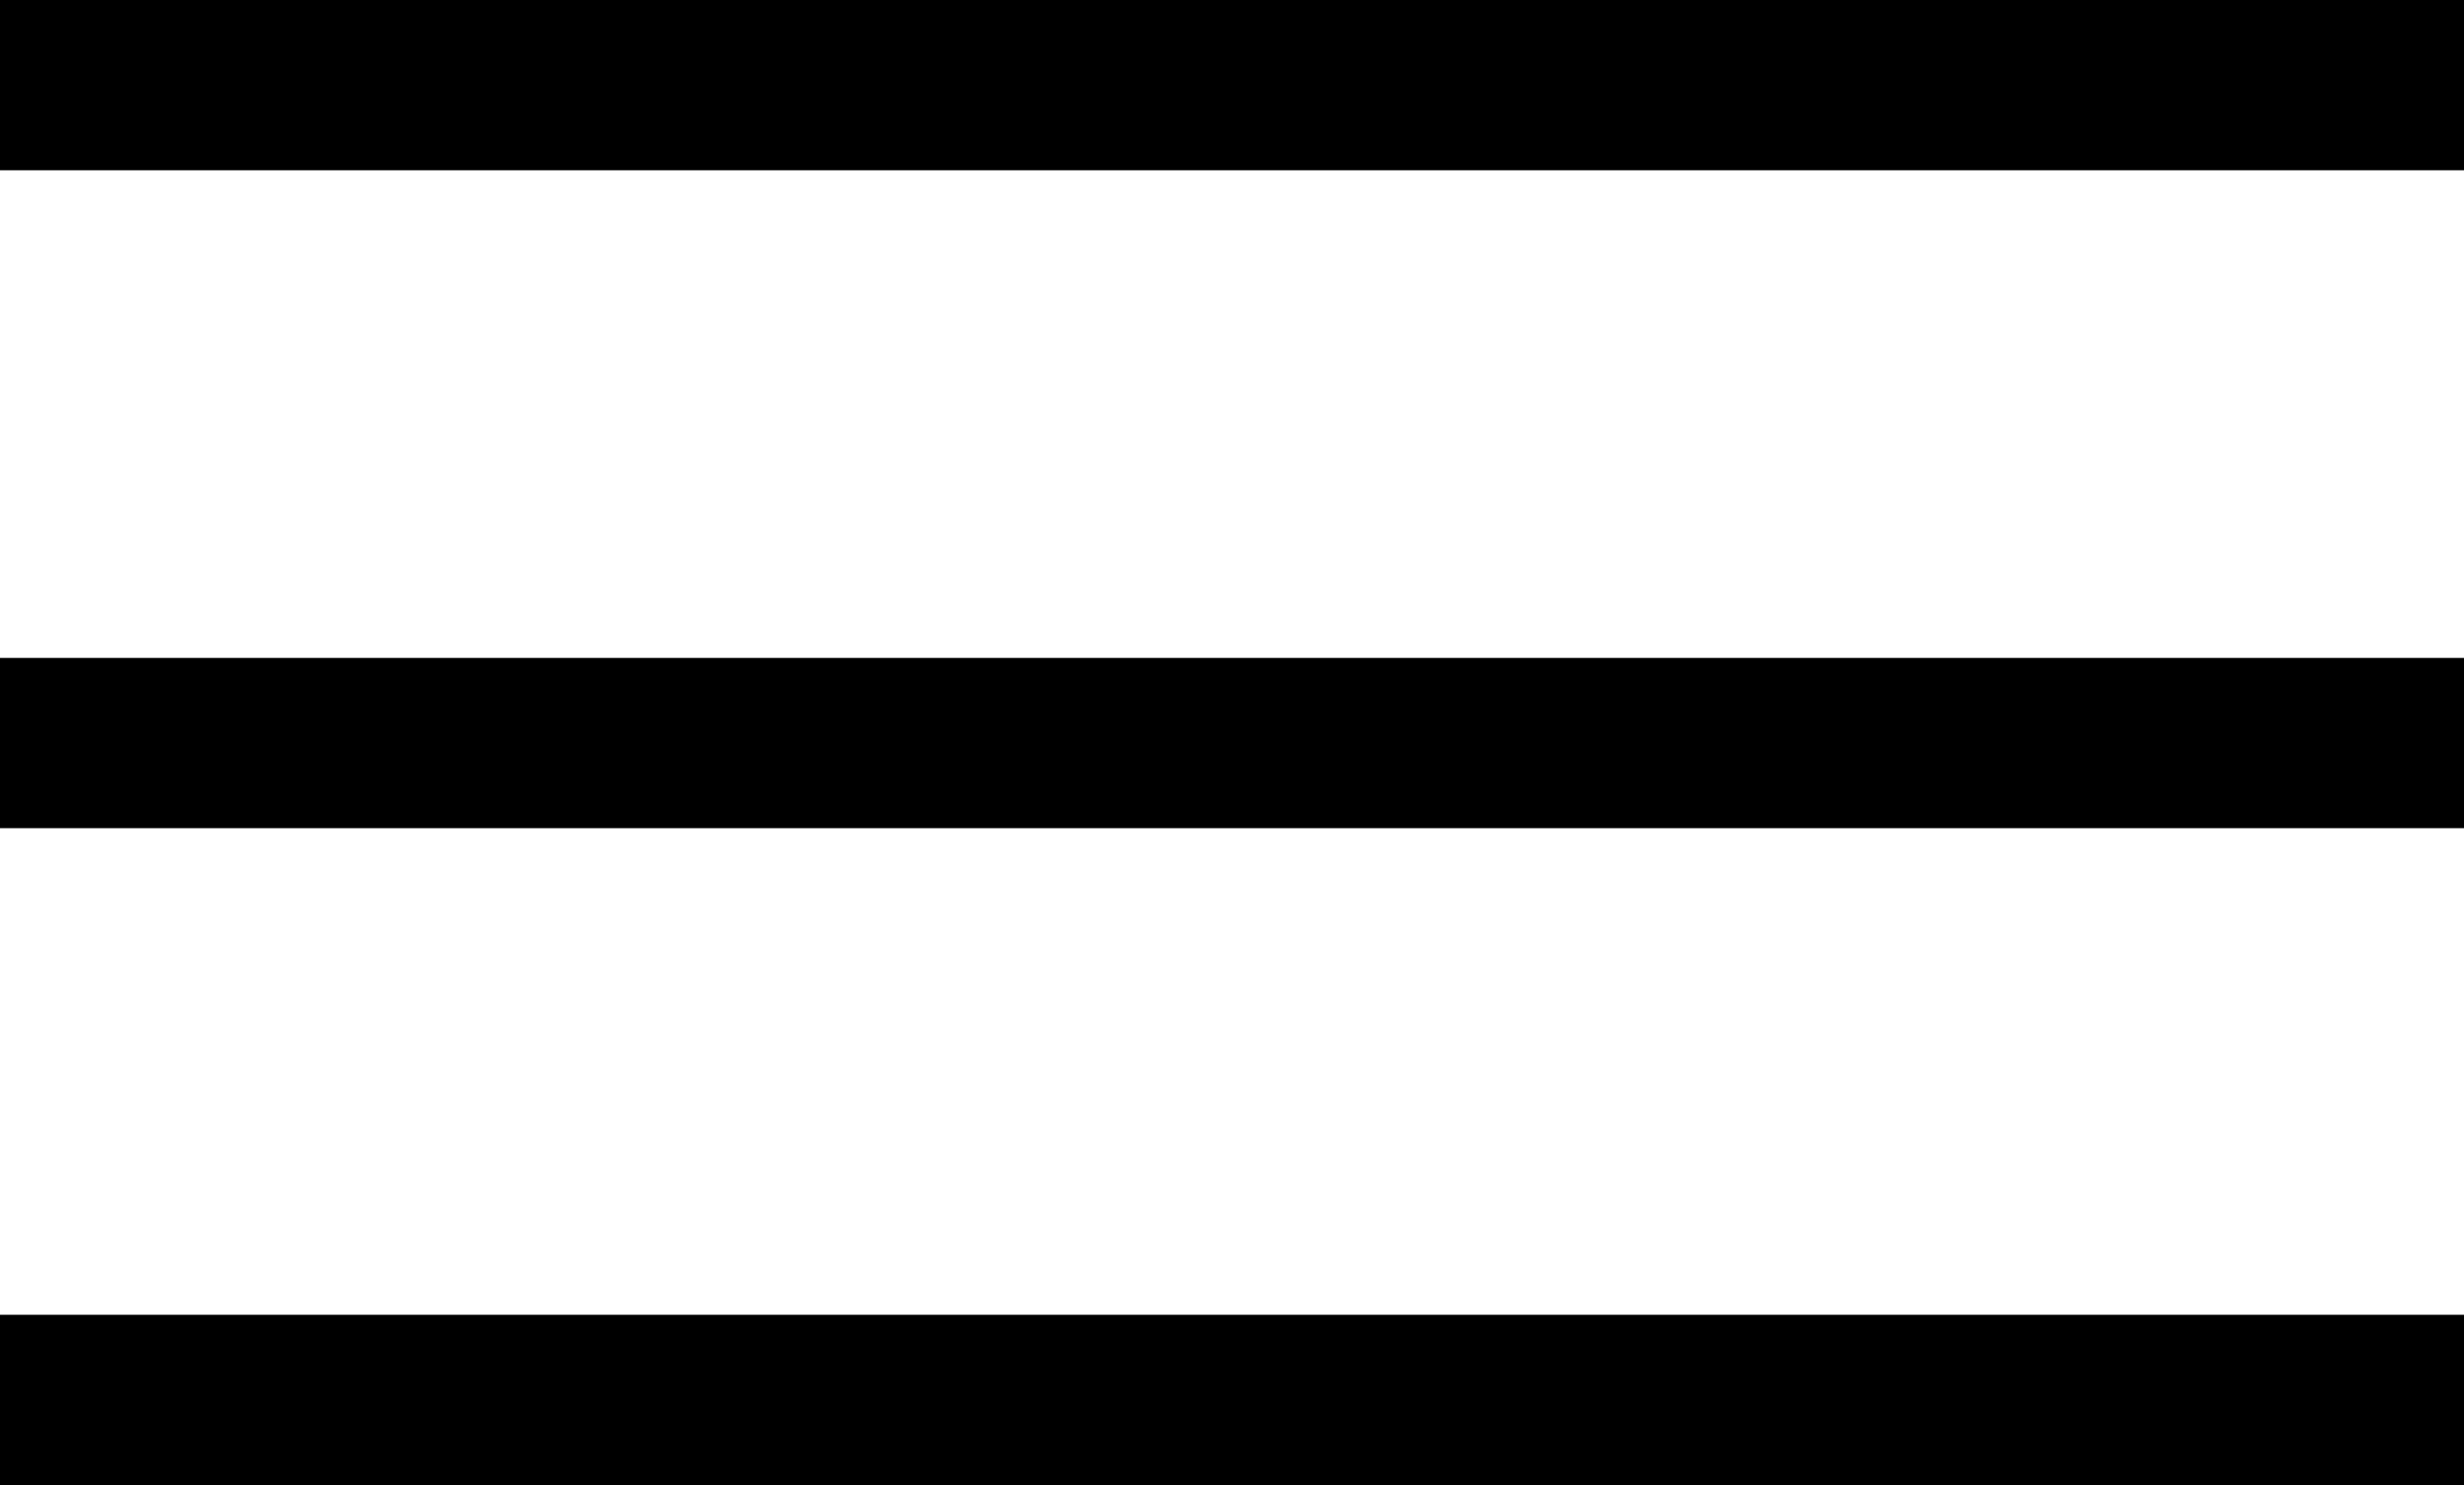 <svg xmlns="http://www.w3.org/2000/svg" viewBox="0 0 23.44 14.13"><defs><style>.cls-1{fill:none;stroke:#000;stroke-width:1.62px;}</style></defs><title>アセット 12</title><g id="レイヤー_2" data-name="レイヤー 2"><g id="ロゴ_テキスト" data-name="ロゴ・テキスト"><line class="cls-1" y1="0.81" x2="23.44" y2="0.81"/><line class="cls-1" y1="7.07" x2="23.44" y2="7.07"/><line class="cls-1" y1="13.32" x2="23.44" y2="13.32"/></g></g></svg>